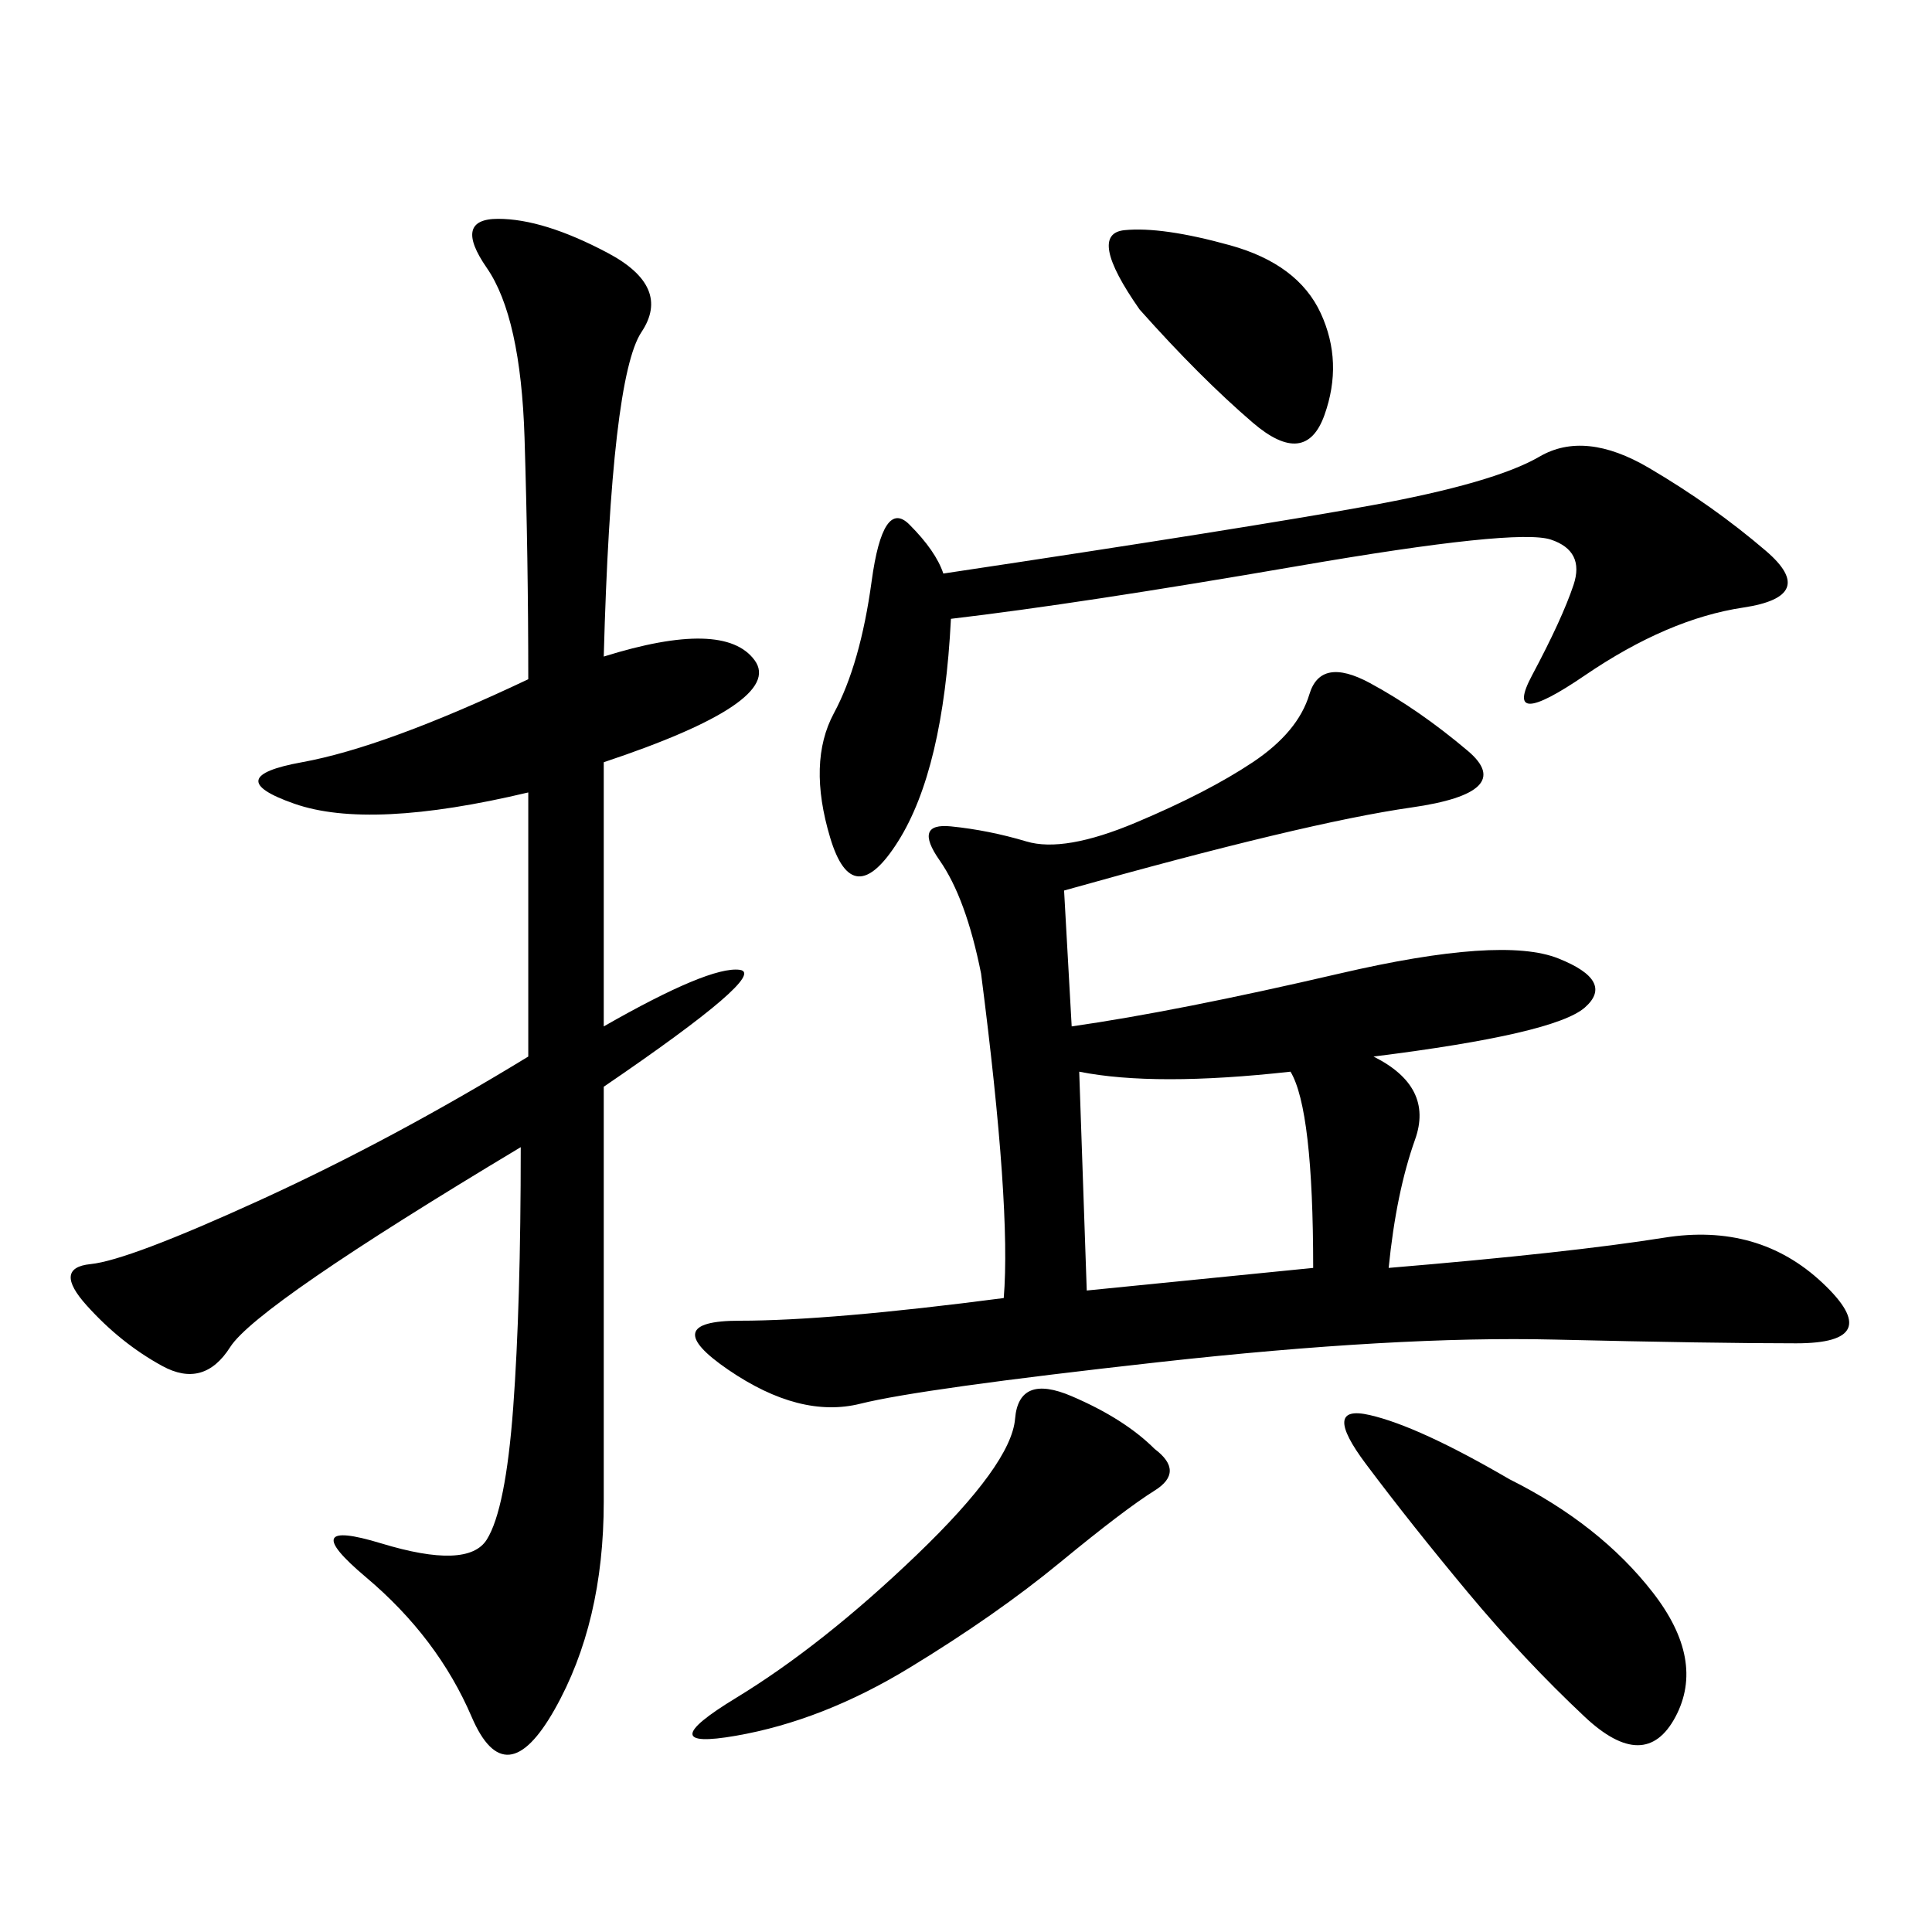 <svg xmlns="http://www.w3.org/2000/svg" xmlns:xlink="http://www.w3.org/1999/xlink" width="300" height="300"><path d="M165.23 138.28L166.41 159.38Q182.81 157.03 208.01 151.17Q233.20 145.31 241.99 148.83Q250.78 152.34 246.09 156.45Q241.41 160.55 213.28 164.06L213.28 164.06Q222.66 168.75 219.73 176.95Q216.80 185.16 215.63 196.88L215.63 196.88Q243.75 194.53 258.40 192.19Q273.05 189.84 283.01 199.22Q292.97 208.59 278.91 208.59L278.91 208.59Q266.02 208.59 241.41 208.01Q216.80 207.42 179.88 211.52Q142.97 215.63 133.59 217.97Q124.22 220.31 113.09 212.70Q101.95 205.08 114.84 205.08L114.84 205.08Q128.91 205.08 155.86 201.56L155.86 201.56Q157.03 187.50 152.34 151.17L152.34 151.17Q150 139.45 145.90 133.59Q141.80 127.73 147.66 128.32Q153.52 128.91 159.38 130.66Q165.23 132.42 176.37 127.73Q187.50 123.05 194.53 118.36Q201.56 113.67 203.32 107.81Q205.08 101.95 212.70 106.05Q220.31 110.16 227.93 116.60Q235.55 123.05 219.14 125.39Q202.73 127.73 165.23 138.28L165.23 138.28ZM82.03 123.05Q57.42 128.91 45.70 124.80Q33.98 120.70 46.88 118.36Q59.77 116.02 82.03 105.47L82.03 105.47Q82.03 86.72 81.45 67.97Q80.86 49.22 75.59 41.60Q70.31 33.98 77.34 33.98L77.34 33.98Q84.38 33.98 94.34 39.26Q104.30 44.53 99.61 51.56Q94.92 58.59 93.75 101.95L93.75 101.95Q112.50 96.09 117.19 102.54Q121.88 108.98 93.75 118.36L93.75 118.36L93.75 159.38Q110.16 150 114.84 150.59Q119.53 151.17 93.75 168.75L93.75 168.75L93.75 233.20Q93.75 251.95 86.13 265.43Q78.52 278.91 73.24 266.60Q67.97 254.30 56.84 244.92Q45.70 235.55 59.18 239.65Q72.66 243.75 75.59 239.06Q78.52 234.38 79.69 218.55Q80.86 202.73 80.86 178.13L80.86 178.13Q39.84 202.73 35.74 209.18Q31.64 215.63 25.20 212.11Q18.75 208.59 13.48 202.73Q8.20 196.88 14.06 196.29Q19.92 195.70 40.43 186.33Q60.94 176.95 82.03 164.06L82.03 164.06L82.03 123.05ZM147.66 96.09Q146.48 119.53 139.45 130.66Q132.42 141.80 128.91 130.08Q125.39 118.36 129.49 110.74Q133.59 103.13 135.35 90.23Q137.11 77.34 141.21 81.45Q145.31 85.55 146.48 89.06L146.48 89.06Q193.36 82.03 212.70 78.52Q232.03 75 239.06 70.90Q246.09 66.80 256.05 72.66Q266.02 78.52 274.22 85.55Q282.42 92.58 270.70 94.34Q258.98 96.09 246.09 104.88Q233.20 113.67 237.89 104.88Q242.58 96.09 244.34 90.82Q246.09 85.55 240.82 83.79Q235.55 82.03 201.56 87.89Q167.58 93.75 147.66 96.09L147.66 96.09ZM179.30 225Q183.98 228.52 179.30 231.45Q174.61 234.38 164.65 242.58Q154.69 250.78 141.21 258.98Q127.73 267.19 114.26 269.53Q100.78 271.88 114.26 263.67Q127.73 255.47 142.38 241.41Q157.03 227.34 157.62 220.31Q158.20 213.28 166.41 216.80Q174.61 220.31 179.30 225L179.30 225ZM234.38 229.69Q248.44 236.72 256.64 247.27Q264.84 257.81 260.16 266.60Q255.47 275.39 246.09 266.60Q236.72 257.81 227.93 247.27Q219.14 236.72 212.11 227.34Q205.08 217.97 212.70 219.73Q220.31 221.48 234.38 229.69L234.38 229.69ZM168.75 200.39L203.91 196.88Q203.91 172.27 200.39 166.41L200.39 166.41Q179.30 168.75 167.58 166.41L167.58 166.41L168.75 200.39ZM176.95 48.05Q168.75 36.33 174.61 35.74Q180.47 35.16 191.02 38.09Q201.56 41.02 205.08 48.63Q208.59 56.25 205.66 64.45Q202.73 72.66 194.53 65.63Q186.33 58.59 176.95 48.05L176.95 48.05Z"/></svg>
